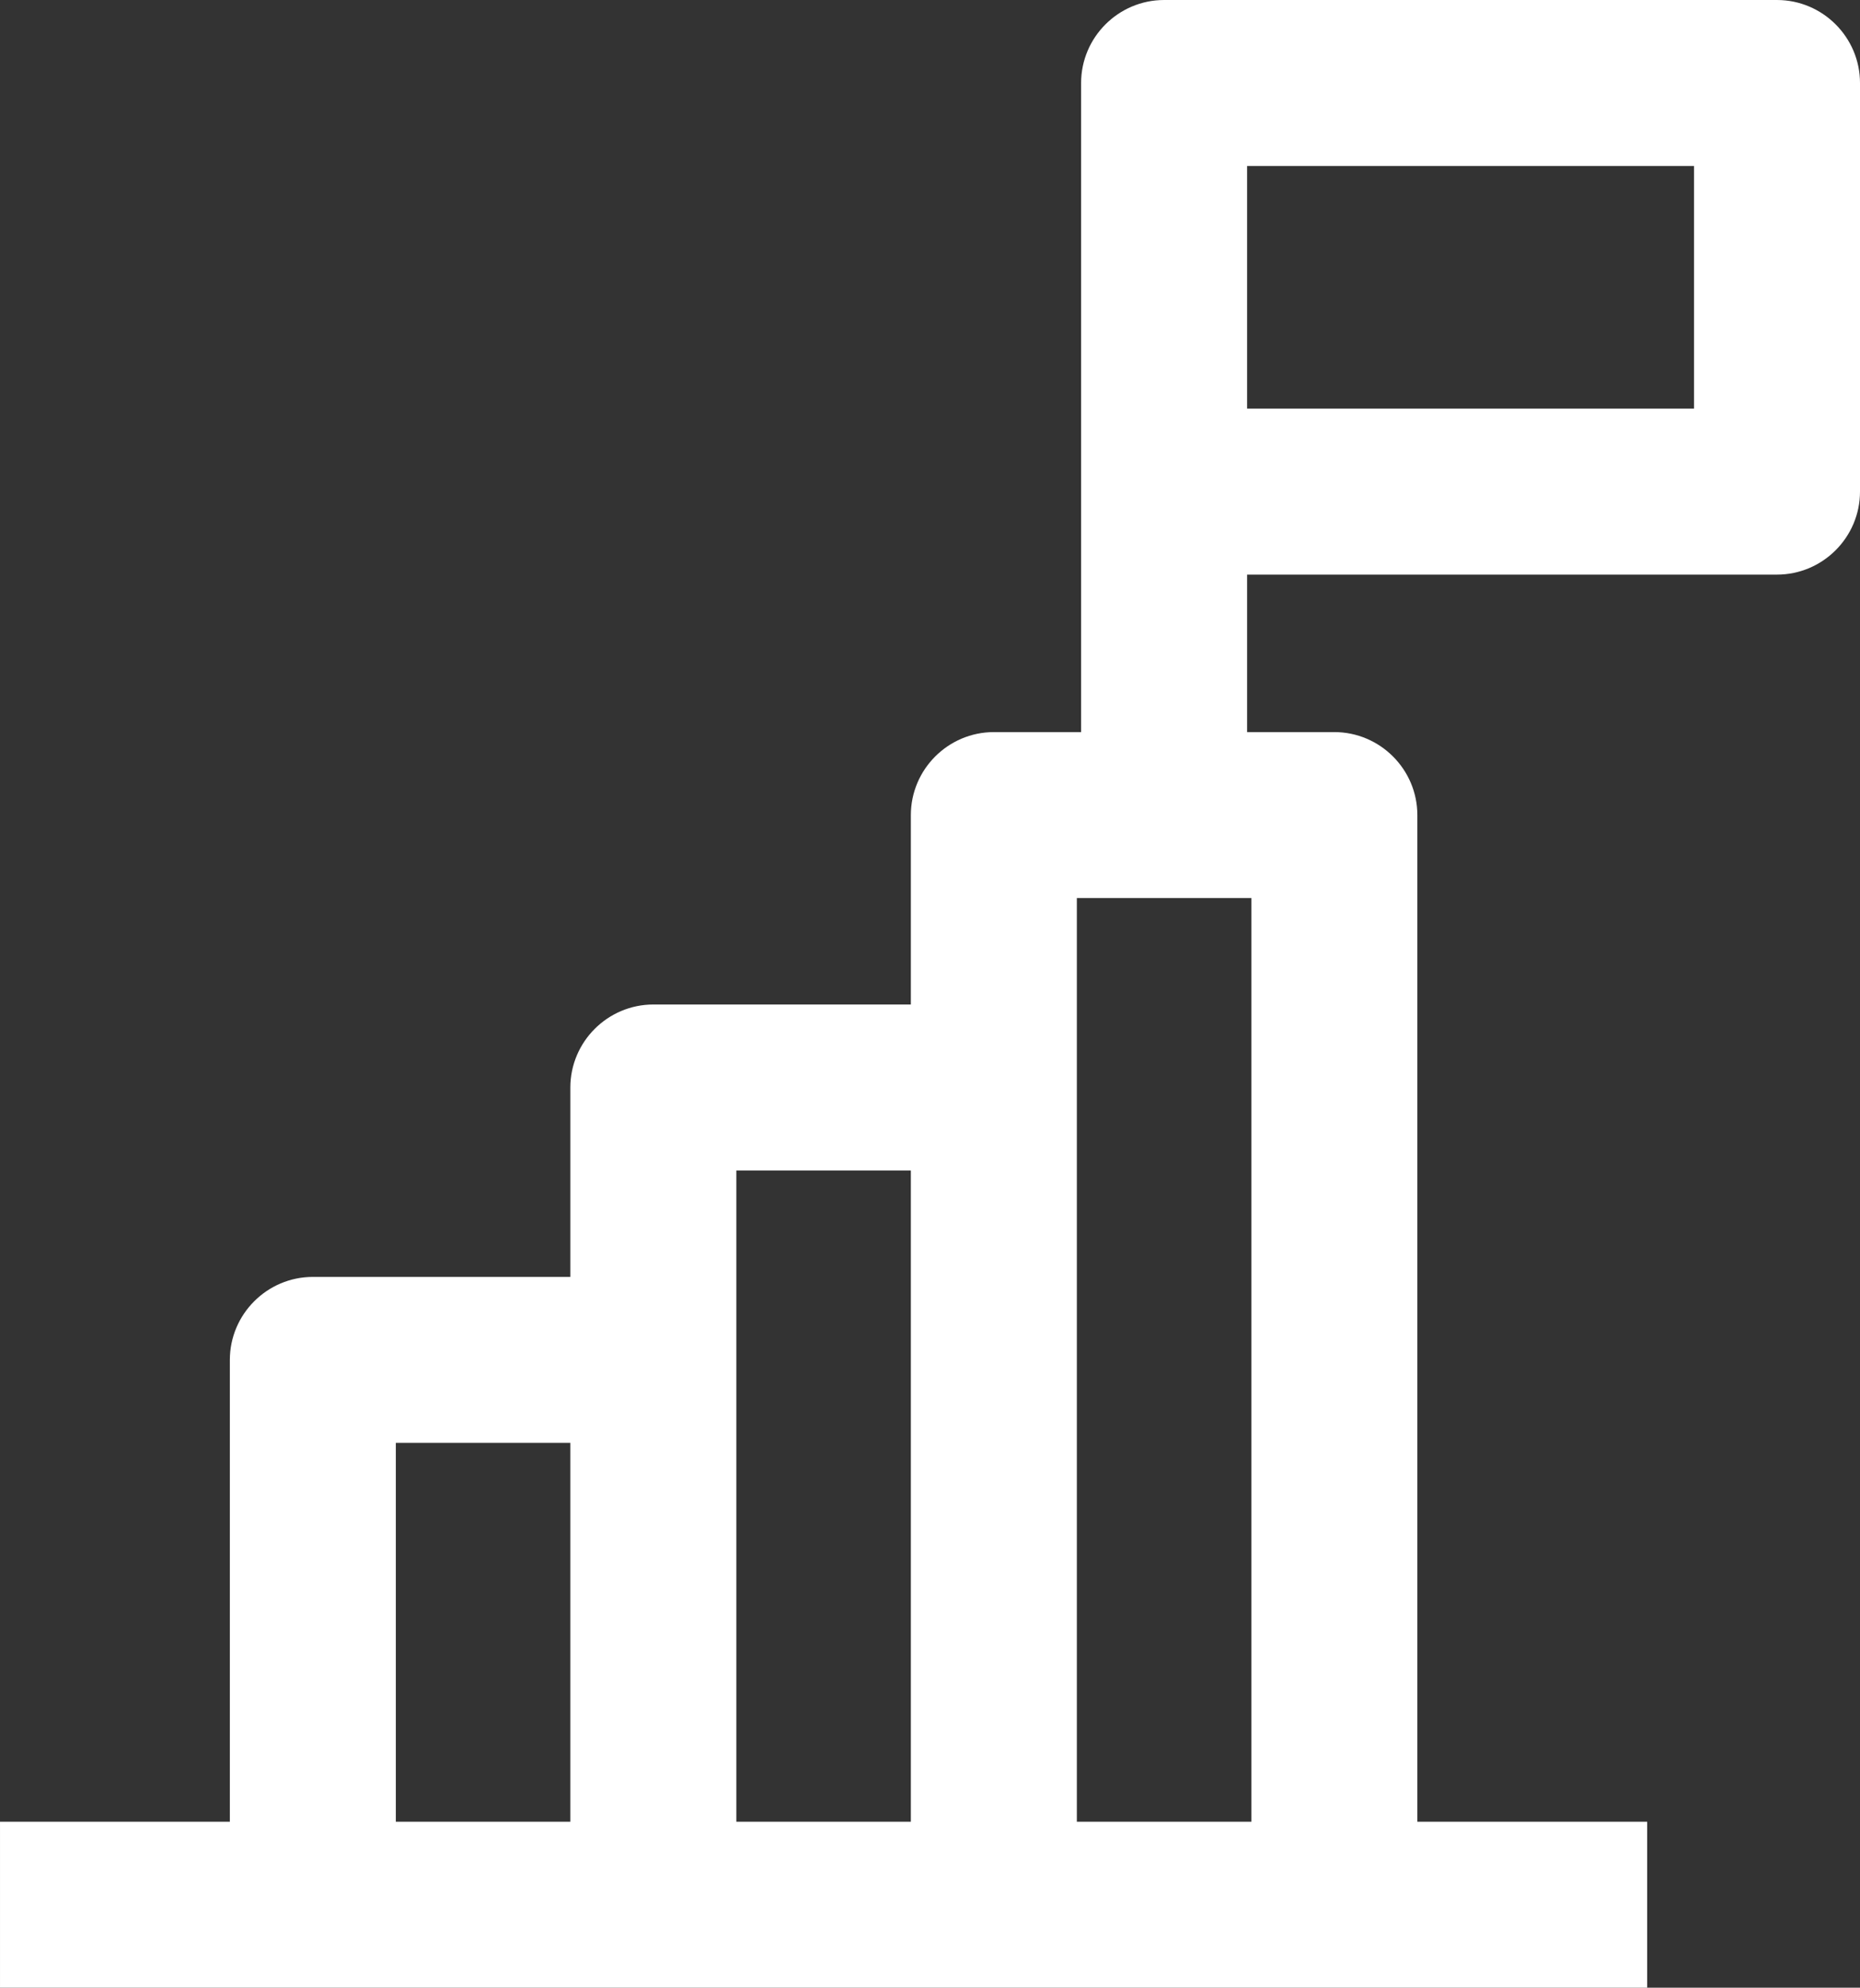 <svg enable-background="new 0 0 437 467" viewBox="0 0 437 467" xmlns="http://www.w3.org/2000/svg"><rect x="0" y="0" width="437" height="467" fill="#333333" stroke="none"/><path d="m417.5 131.5c8.8 0 16-7.2 16-16v-96c0-8.8-7.2-16-16-16h-144c-8.8 0-16 7.2-16 16v156h-24c-8.8 0-16 7.2-16 16v48h-64c-8.8 0-16 7.2-16 16v48h-64c-8.8 0-16 7.2-16 16v112h-54v32h380v-32h-54v-240c0-8.8-7.2-16-16-16h-24v-44zm-200 140v160h-48v-160zm-128 64h48v96h-48zm208 96h-48v-224h48zm-8-396h112v64h-112z" fill="#fff" stroke="#fff" stroke-miterlimit="10" stroke-width="7"/></svg>